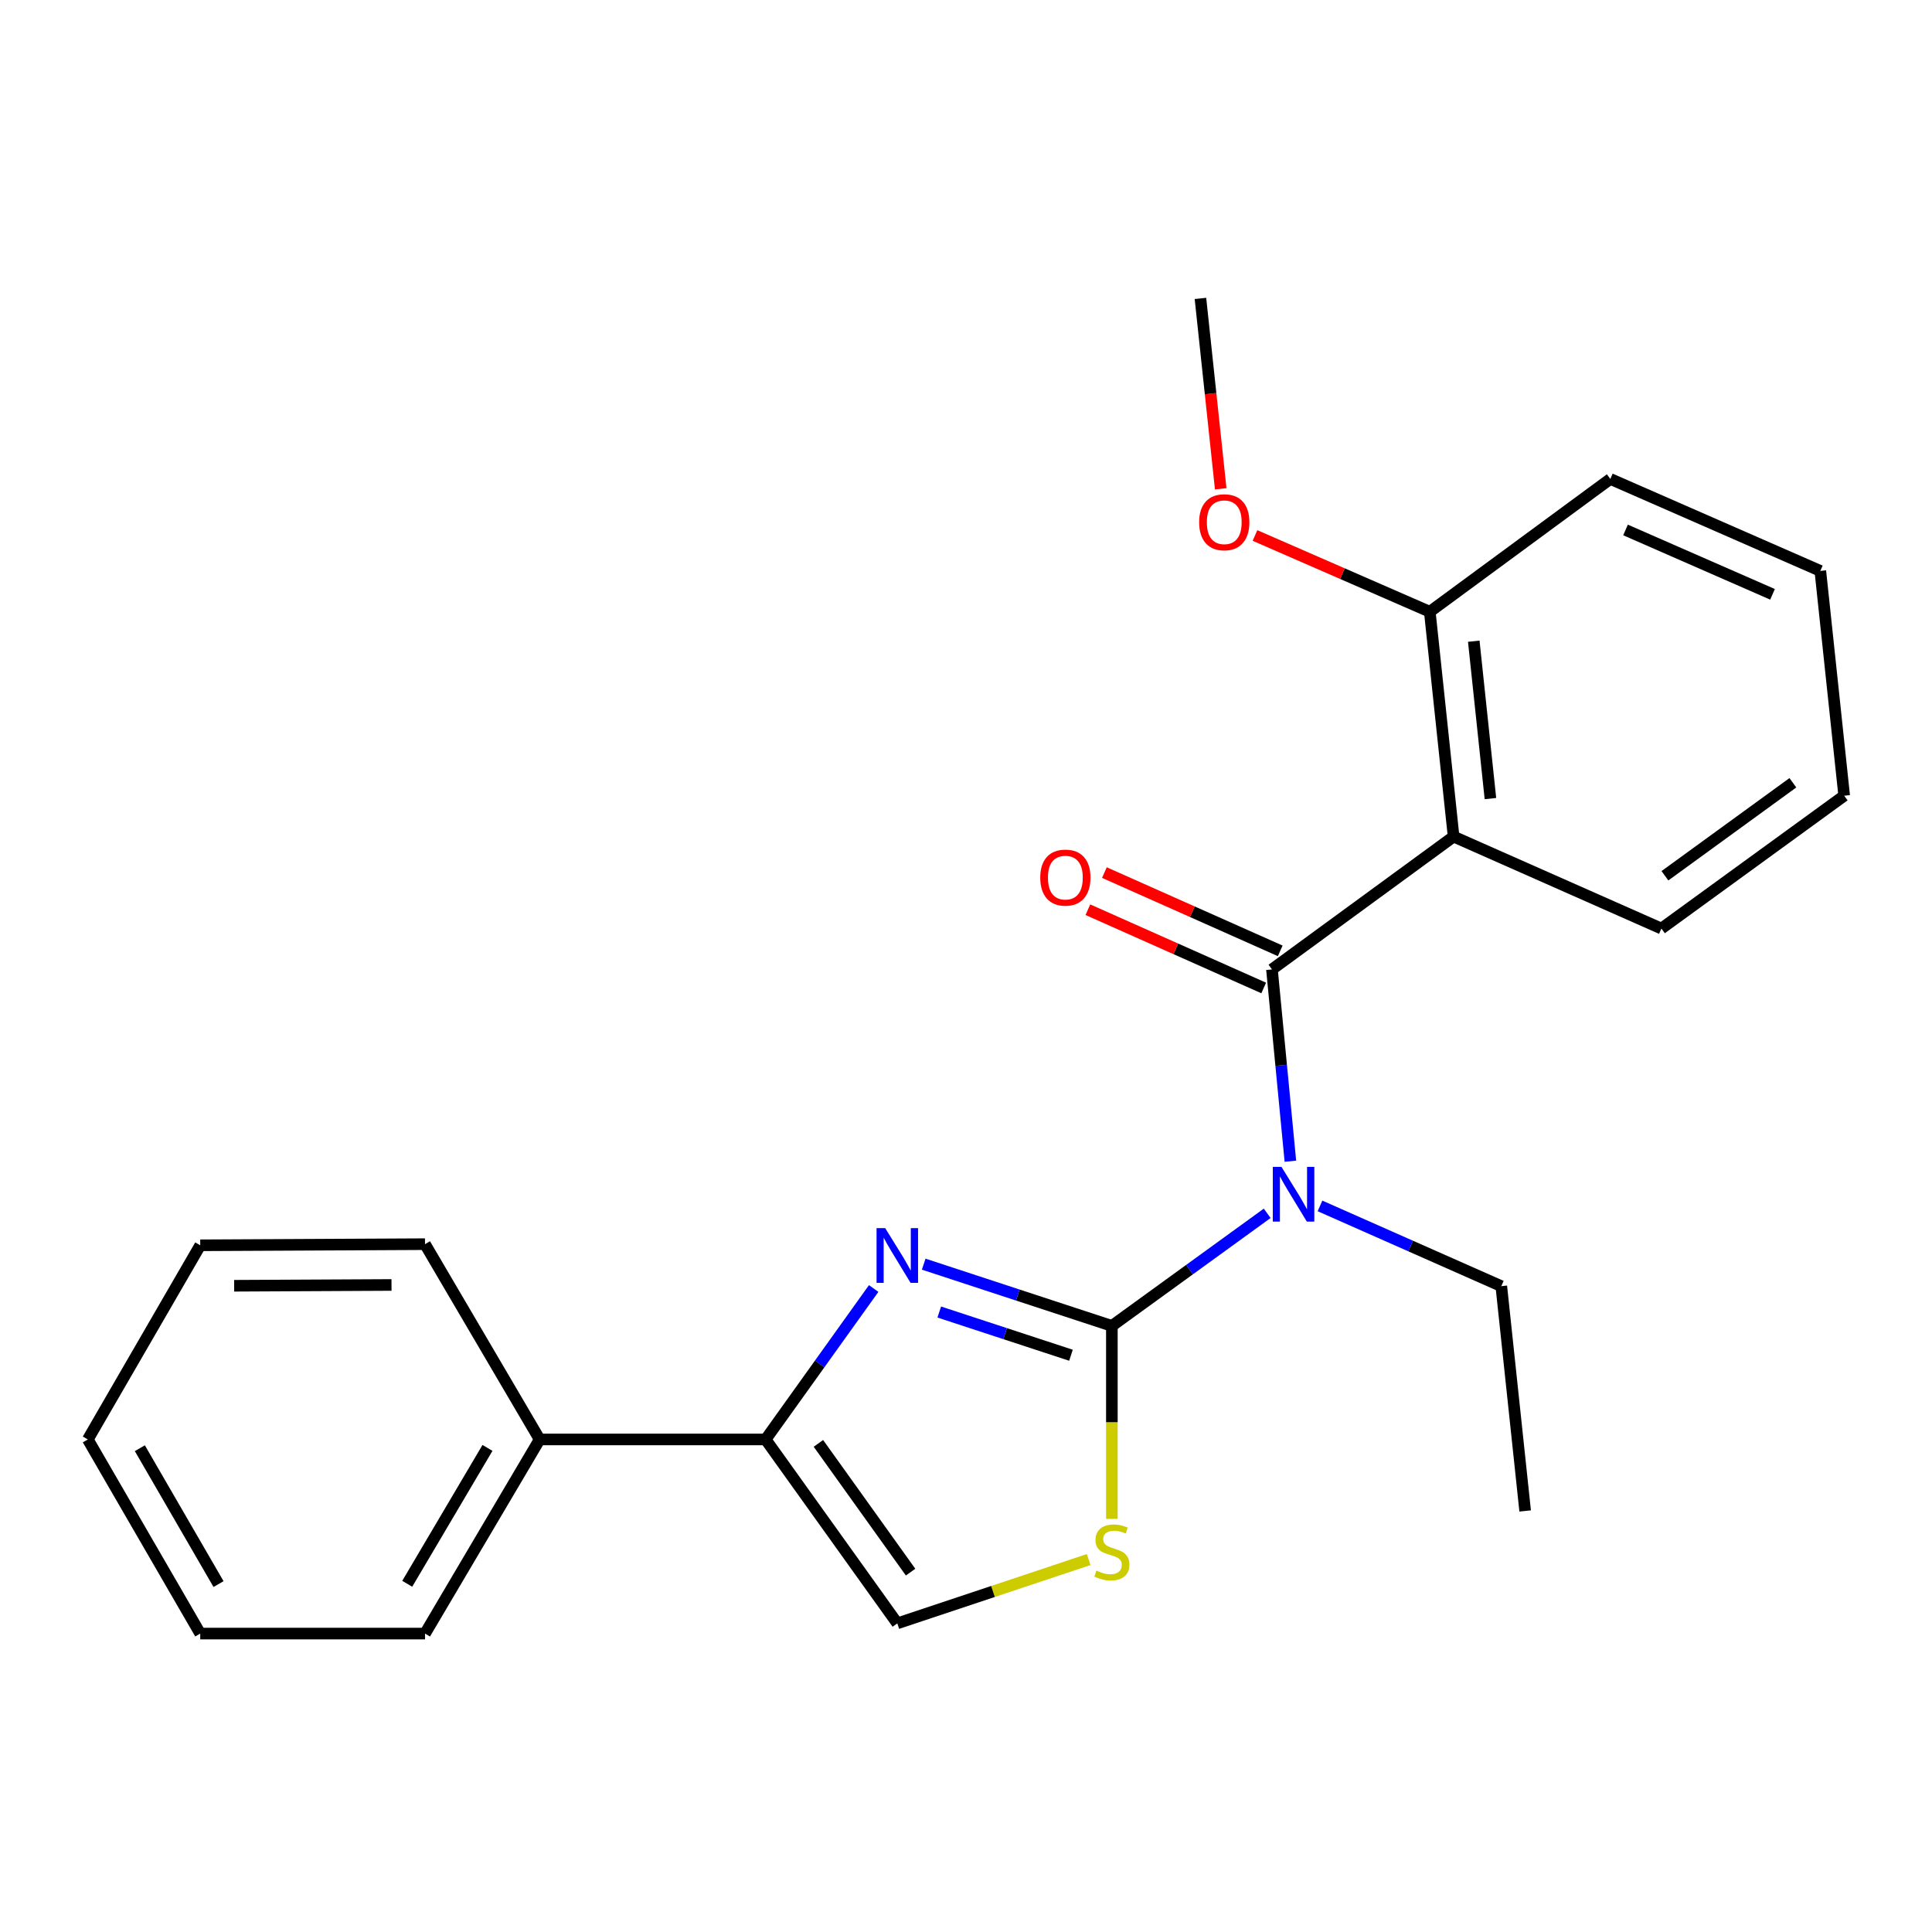 <?xml version='1.0' encoding='iso-8859-1'?>
<svg version='1.1' baseProfile='full'
              xmlns='http://www.w3.org/2000/svg'
                      xmlns:rdkit='http://www.rdkit.org/xml'
                      xmlns:xlink='http://www.w3.org/1999/xlink'
                  xml:space='preserve'
width='1000px' height='1000px' viewBox='0 0 1000 1000'>
<!-- END OF HEADER -->
<rect style='opacity:1.0;fill:#FFFFFF;stroke:none' width='1000' height='1000' x='0' y='0'> </rect>
<path class='bond-0' d='M 575.501,686.286 L 615.7,657.149' style='fill:none;fill-rule:evenodd;stroke:#000000;stroke-width:6px;stroke-linecap:butt;stroke-linejoin:miter;stroke-opacity:1' />
<path class='bond-0' d='M 615.7,657.149 L 655.9,628.012' style='fill:none;fill-rule:evenodd;stroke:#0000FF;stroke-width:6px;stroke-linecap:butt;stroke-linejoin:miter;stroke-opacity:1' />
<path class='bond-2' d='M 575.501,686.286 L 526.804,670.307' style='fill:none;fill-rule:evenodd;stroke:#000000;stroke-width:6px;stroke-linecap:butt;stroke-linejoin:miter;stroke-opacity:1' />
<path class='bond-2' d='M 526.804,670.307 L 478.108,654.327' style='fill:none;fill-rule:evenodd;stroke:#0000FF;stroke-width:6px;stroke-linecap:butt;stroke-linejoin:miter;stroke-opacity:1' />
<path class='bond-2' d='M 554.335,701.475 L 520.247,690.289' style='fill:none;fill-rule:evenodd;stroke:#000000;stroke-width:6px;stroke-linecap:butt;stroke-linejoin:miter;stroke-opacity:1' />
<path class='bond-2' d='M 520.247,690.289 L 486.16,679.104' style='fill:none;fill-rule:evenodd;stroke:#0000FF;stroke-width:6px;stroke-linecap:butt;stroke-linejoin:miter;stroke-opacity:1' />
<path class='bond-5' d='M 575.501,686.286 L 575.501,736.23' style='fill:none;fill-rule:evenodd;stroke:#000000;stroke-width:6px;stroke-linecap:butt;stroke-linejoin:miter;stroke-opacity:1' />
<path class='bond-5' d='M 575.501,736.23 L 575.501,786.174' style='fill:none;fill-rule:evenodd;stroke:#CCCC00;stroke-width:6px;stroke-linecap:butt;stroke-linejoin:miter;stroke-opacity:1' />
<path class='bond-1' d='M 667.902,601.041 L 663.132,551.402' style='fill:none;fill-rule:evenodd;stroke:#0000FF;stroke-width:6px;stroke-linecap:butt;stroke-linejoin:miter;stroke-opacity:1' />
<path class='bond-1' d='M 663.132,551.402 L 658.362,501.764' style='fill:none;fill-rule:evenodd;stroke:#000000;stroke-width:6px;stroke-linecap:butt;stroke-linejoin:miter;stroke-opacity:1' />
<path class='bond-10' d='M 683.223,624.177 L 730.146,644.944' style='fill:none;fill-rule:evenodd;stroke:#0000FF;stroke-width:6px;stroke-linecap:butt;stroke-linejoin:miter;stroke-opacity:1' />
<path class='bond-10' d='M 730.146,644.944 L 777.069,665.711' style='fill:none;fill-rule:evenodd;stroke:#000000;stroke-width:6px;stroke-linecap:butt;stroke-linejoin:miter;stroke-opacity:1' />
<path class='bond-3' d='M 658.362,501.764 L 752.381,433.017' style='fill:none;fill-rule:evenodd;stroke:#000000;stroke-width:6px;stroke-linecap:butt;stroke-linejoin:miter;stroke-opacity:1' />
<path class='bond-7' d='M 662.638,492.158 L 617.136,471.903' style='fill:none;fill-rule:evenodd;stroke:#000000;stroke-width:6px;stroke-linecap:butt;stroke-linejoin:miter;stroke-opacity:1' />
<path class='bond-7' d='M 617.136,471.903 L 571.634,451.647' style='fill:none;fill-rule:evenodd;stroke:#FF0000;stroke-width:6px;stroke-linecap:butt;stroke-linejoin:miter;stroke-opacity:1' />
<path class='bond-7' d='M 654.085,511.371 L 608.584,491.116' style='fill:none;fill-rule:evenodd;stroke:#000000;stroke-width:6px;stroke-linecap:butt;stroke-linejoin:miter;stroke-opacity:1' />
<path class='bond-7' d='M 608.584,491.116 L 563.082,470.861' style='fill:none;fill-rule:evenodd;stroke:#FF0000;stroke-width:6px;stroke-linecap:butt;stroke-linejoin:miter;stroke-opacity:1' />
<path class='bond-4' d='M 452.213,666.932 L 424.248,705.994' style='fill:none;fill-rule:evenodd;stroke:#0000FF;stroke-width:6px;stroke-linecap:butt;stroke-linejoin:miter;stroke-opacity:1' />
<path class='bond-4' d='M 424.248,705.994 L 396.283,745.055' style='fill:none;fill-rule:evenodd;stroke:#000000;stroke-width:6px;stroke-linecap:butt;stroke-linejoin:miter;stroke-opacity:1' />
<path class='bond-8' d='M 752.381,433.017 L 740.055,316.647' style='fill:none;fill-rule:evenodd;stroke:#000000;stroke-width:6px;stroke-linecap:butt;stroke-linejoin:miter;stroke-opacity:1' />
<path class='bond-8' d='M 771.446,413.346 L 762.818,331.887' style='fill:none;fill-rule:evenodd;stroke:#000000;stroke-width:6px;stroke-linecap:butt;stroke-linejoin:miter;stroke-opacity:1' />
<path class='bond-11' d='M 752.381,433.017 L 859.942,480.617' style='fill:none;fill-rule:evenodd;stroke:#000000;stroke-width:6px;stroke-linecap:butt;stroke-linejoin:miter;stroke-opacity:1' />
<path class='bond-9' d='M 396.283,745.055 L 279.329,745.055' style='fill:none;fill-rule:evenodd;stroke:#000000;stroke-width:6px;stroke-linecap:butt;stroke-linejoin:miter;stroke-opacity:1' />
<path class='bond-23' d='M 396.283,745.055 L 464.446,840.255' style='fill:none;fill-rule:evenodd;stroke:#000000;stroke-width:6px;stroke-linecap:butt;stroke-linejoin:miter;stroke-opacity:1' />
<path class='bond-23' d='M 423.607,747.092 L 471.321,813.732' style='fill:none;fill-rule:evenodd;stroke:#000000;stroke-width:6px;stroke-linecap:butt;stroke-linejoin:miter;stroke-opacity:1' />
<path class='bond-6' d='M 563.494,807.222 L 513.97,823.738' style='fill:none;fill-rule:evenodd;stroke:#CCCC00;stroke-width:6px;stroke-linecap:butt;stroke-linejoin:miter;stroke-opacity:1' />
<path class='bond-6' d='M 513.97,823.738 L 464.446,840.255' style='fill:none;fill-rule:evenodd;stroke:#000000;stroke-width:6px;stroke-linecap:butt;stroke-linejoin:miter;stroke-opacity:1' />
<path class='bond-12' d='M 740.055,316.647 L 694.815,296.906' style='fill:none;fill-rule:evenodd;stroke:#000000;stroke-width:6px;stroke-linecap:butt;stroke-linejoin:miter;stroke-opacity:1' />
<path class='bond-12' d='M 694.815,296.906 L 649.576,277.166' style='fill:none;fill-rule:evenodd;stroke:#FF0000;stroke-width:6px;stroke-linecap:butt;stroke-linejoin:miter;stroke-opacity:1' />
<path class='bond-13' d='M 740.055,316.647 L 833.502,247.899' style='fill:none;fill-rule:evenodd;stroke:#000000;stroke-width:6px;stroke-linecap:butt;stroke-linejoin:miter;stroke-opacity:1' />
<path class='bond-14' d='M 279.329,745.055 L 219.987,845.536' style='fill:none;fill-rule:evenodd;stroke:#000000;stroke-width:6px;stroke-linecap:butt;stroke-linejoin:miter;stroke-opacity:1' />
<path class='bond-14' d='M 252.319,749.433 L 210.779,819.769' style='fill:none;fill-rule:evenodd;stroke:#000000;stroke-width:6px;stroke-linecap:butt;stroke-linejoin:miter;stroke-opacity:1' />
<path class='bond-15' d='M 279.329,745.055 L 219.987,643.979' style='fill:none;fill-rule:evenodd;stroke:#000000;stroke-width:6px;stroke-linecap:butt;stroke-linejoin:miter;stroke-opacity:1' />
<path class='bond-17' d='M 777.069,665.711 L 789.419,782.07' style='fill:none;fill-rule:evenodd;stroke:#000000;stroke-width:6px;stroke-linecap:butt;stroke-linejoin:miter;stroke-opacity:1' />
<path class='bond-18' d='M 859.942,480.617 L 954.545,411.858' style='fill:none;fill-rule:evenodd;stroke:#000000;stroke-width:6px;stroke-linecap:butt;stroke-linejoin:miter;stroke-opacity:1' />
<path class='bond-18' d='M 861.768,453.291 L 927.99,405.159' style='fill:none;fill-rule:evenodd;stroke:#000000;stroke-width:6px;stroke-linecap:butt;stroke-linejoin:miter;stroke-opacity:1' />
<path class='bond-16' d='M 631.839,252.997 L 626.593,203.73' style='fill:none;fill-rule:evenodd;stroke:#FF0000;stroke-width:6px;stroke-linecap:butt;stroke-linejoin:miter;stroke-opacity:1' />
<path class='bond-16' d='M 626.593,203.73 L 621.348,154.464' style='fill:none;fill-rule:evenodd;stroke:#000000;stroke-width:6px;stroke-linecap:butt;stroke-linejoin:miter;stroke-opacity:1' />
<path class='bond-25' d='M 833.502,247.899 L 942.196,295.499' style='fill:none;fill-rule:evenodd;stroke:#000000;stroke-width:6px;stroke-linecap:butt;stroke-linejoin:miter;stroke-opacity:1' />
<path class='bond-25' d='M 841.369,274.304 L 917.455,307.624' style='fill:none;fill-rule:evenodd;stroke:#000000;stroke-width:6px;stroke-linecap:butt;stroke-linejoin:miter;stroke-opacity:1' />
<path class='bond-19' d='M 219.987,845.536 L 103.64,845.536' style='fill:none;fill-rule:evenodd;stroke:#000000;stroke-width:6px;stroke-linecap:butt;stroke-linejoin:miter;stroke-opacity:1' />
<path class='bond-21' d='M 219.987,643.979 L 103.64,644.563' style='fill:none;fill-rule:evenodd;stroke:#000000;stroke-width:6px;stroke-linecap:butt;stroke-linejoin:miter;stroke-opacity:1' />
<path class='bond-21' d='M 202.64,665.097 L 121.197,665.506' style='fill:none;fill-rule:evenodd;stroke:#000000;stroke-width:6px;stroke-linecap:butt;stroke-linejoin:miter;stroke-opacity:1' />
<path class='bond-20' d='M 954.545,411.858 L 942.196,295.499' style='fill:none;fill-rule:evenodd;stroke:#000000;stroke-width:6px;stroke-linecap:butt;stroke-linejoin:miter;stroke-opacity:1' />
<path class='bond-24' d='M 103.64,845.536 L 45.455,745.055' style='fill:none;fill-rule:evenodd;stroke:#000000;stroke-width:6px;stroke-linecap:butt;stroke-linejoin:miter;stroke-opacity:1' />
<path class='bond-24' d='M 113.112,819.925 L 72.382,749.589' style='fill:none;fill-rule:evenodd;stroke:#000000;stroke-width:6px;stroke-linecap:butt;stroke-linejoin:miter;stroke-opacity:1' />
<path class='bond-22' d='M 103.64,644.563 L 45.455,745.055' style='fill:none;fill-rule:evenodd;stroke:#000000;stroke-width:6px;stroke-linecap:butt;stroke-linejoin:miter;stroke-opacity:1' />
<path  class='atom-1' d='M 663.283 603.963
L 672.563 618.963
Q 673.483 620.443, 674.963 623.123
Q 676.443 625.803, 676.523 625.963
L 676.523 603.963
L 680.283 603.963
L 680.283 632.283
L 676.403 632.283
L 666.443 615.883
Q 665.283 613.963, 664.043 611.763
Q 662.843 609.563, 662.483 608.883
L 662.483 632.283
L 658.803 632.283
L 658.803 603.963
L 663.283 603.963
' fill='#0000FF'/>
<path  class='atom-3' d='M 458.186 635.684
L 467.466 650.684
Q 468.386 652.164, 469.866 654.844
Q 471.346 657.524, 471.426 657.684
L 471.426 635.684
L 475.186 635.684
L 475.186 664.004
L 471.306 664.004
L 461.346 647.604
Q 460.186 645.684, 458.946 643.484
Q 457.746 641.284, 457.386 640.604
L 457.386 664.004
L 453.706 664.004
L 453.706 635.684
L 458.186 635.684
' fill='#0000FF'/>
<path  class='atom-6' d='M 567.501 812.937
Q 567.821 813.057, 569.141 813.617
Q 570.461 814.177, 571.901 814.537
Q 573.381 814.857, 574.821 814.857
Q 577.501 814.857, 579.061 813.577
Q 580.621 812.257, 580.621 809.977
Q 580.621 808.417, 579.821 807.457
Q 579.061 806.497, 577.861 805.977
Q 576.661 805.457, 574.661 804.857
Q 572.141 804.097, 570.621 803.377
Q 569.141 802.657, 568.061 801.137
Q 567.021 799.617, 567.021 797.057
Q 567.021 793.497, 569.421 791.297
Q 571.861 789.097, 576.661 789.097
Q 579.941 789.097, 583.661 790.657
L 582.741 793.737
Q 579.341 792.337, 576.781 792.337
Q 574.021 792.337, 572.501 793.497
Q 570.981 794.617, 571.021 796.577
Q 571.021 798.097, 571.781 799.017
Q 572.581 799.937, 573.701 800.457
Q 574.861 800.977, 576.781 801.577
Q 579.341 802.377, 580.861 803.177
Q 582.381 803.977, 583.461 805.617
Q 584.581 807.217, 584.581 809.977
Q 584.581 813.897, 581.941 816.017
Q 579.341 818.097, 574.981 818.097
Q 572.461 818.097, 570.541 817.537
Q 568.661 817.017, 566.421 816.097
L 567.501 812.937
' fill='#CCCC00'/>
<path  class='atom-8' d='M 538.432 454.245
Q 538.432 447.445, 541.792 443.645
Q 545.152 439.845, 551.432 439.845
Q 557.712 439.845, 561.072 443.645
Q 564.432 447.445, 564.432 454.245
Q 564.432 461.125, 561.032 465.045
Q 557.632 468.925, 551.432 468.925
Q 545.192 468.925, 541.792 465.045
Q 538.432 461.165, 538.432 454.245
M 551.432 465.725
Q 555.752 465.725, 558.072 462.845
Q 560.432 459.925, 560.432 454.245
Q 560.432 448.685, 558.072 445.885
Q 555.752 443.045, 551.432 443.045
Q 547.112 443.045, 544.752 445.845
Q 542.432 448.645, 542.432 454.245
Q 542.432 459.965, 544.752 462.845
Q 547.112 465.725, 551.432 465.725
' fill='#FF0000'/>
<path  class='atom-13' d='M 620.674 270.307
Q 620.674 263.507, 624.034 259.707
Q 627.394 255.907, 633.674 255.907
Q 639.954 255.907, 643.314 259.707
Q 646.674 263.507, 646.674 270.307
Q 646.674 277.187, 643.274 281.107
Q 639.874 284.987, 633.674 284.987
Q 627.434 284.987, 624.034 281.107
Q 620.674 277.227, 620.674 270.307
M 633.674 281.787
Q 637.994 281.787, 640.314 278.907
Q 642.674 275.987, 642.674 270.307
Q 642.674 264.747, 640.314 261.947
Q 637.994 259.107, 633.674 259.107
Q 629.354 259.107, 626.994 261.907
Q 624.674 264.707, 624.674 270.307
Q 624.674 276.027, 626.994 278.907
Q 629.354 281.787, 633.674 281.787
' fill='#FF0000'/>
</svg>
